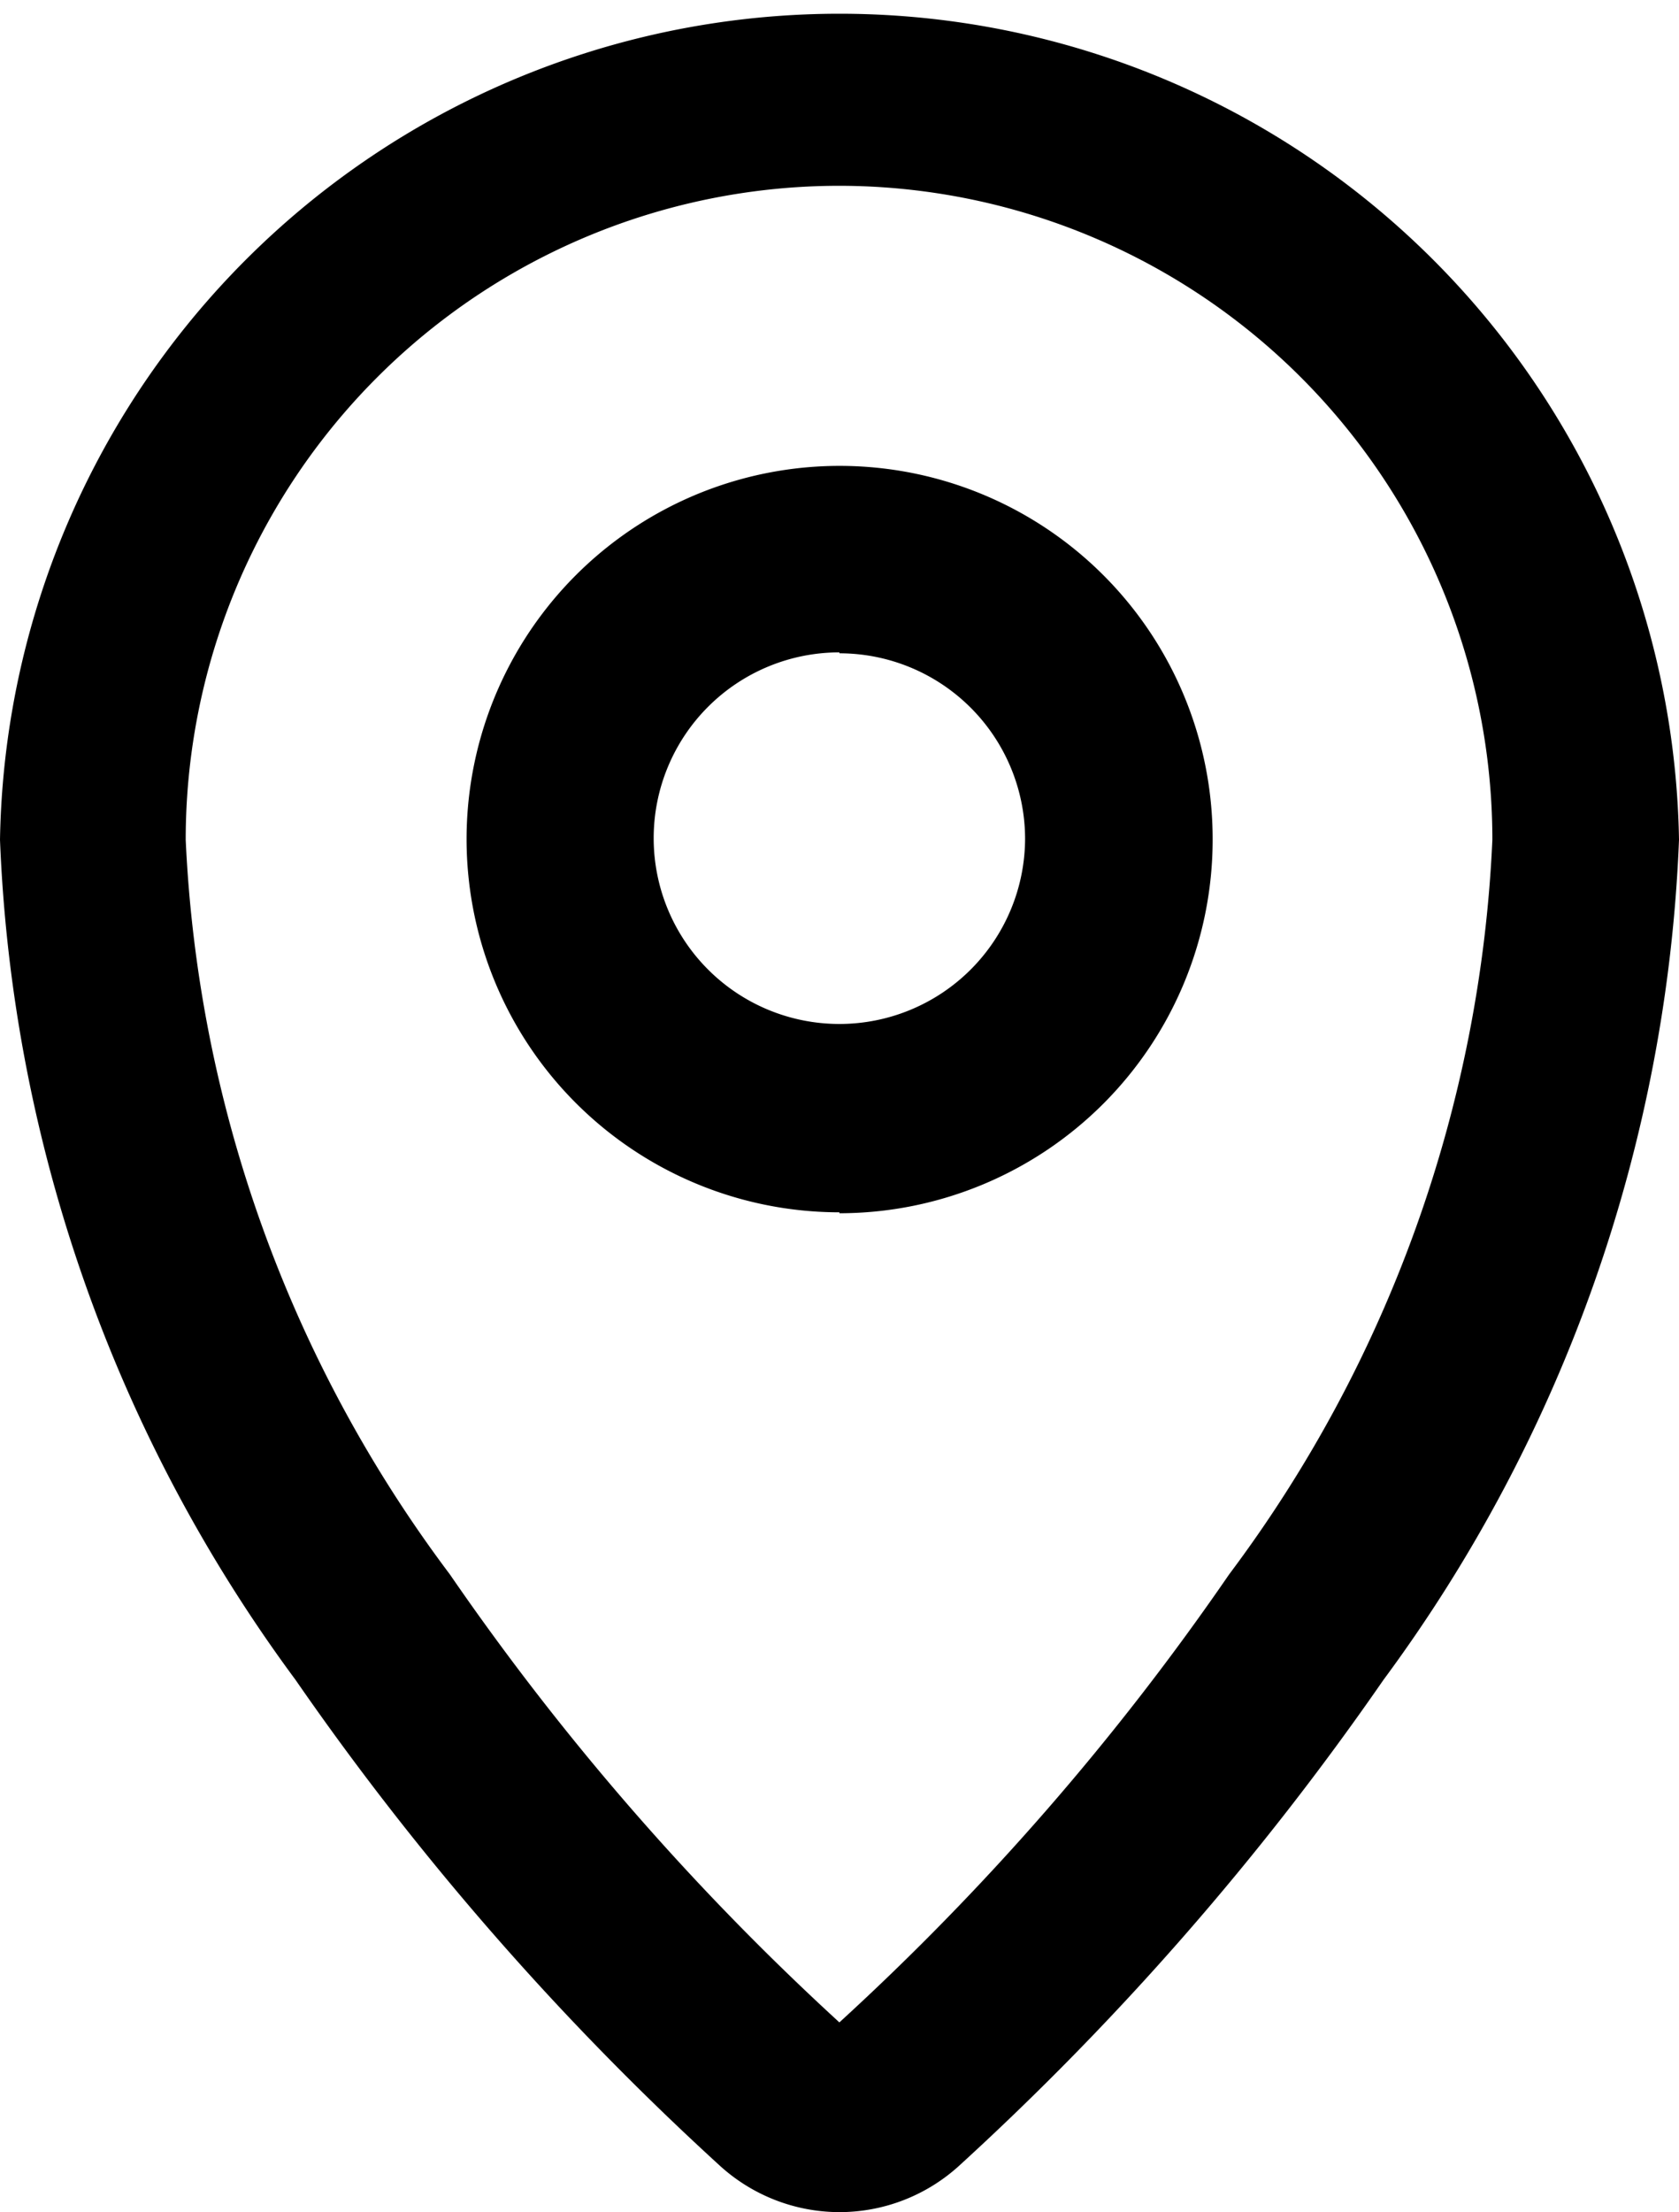 <svg xmlns="http://www.w3.org/2000/svg" width="7.233" height="9.525" viewBox="0 0 7.233 9.525">
  <g id="icon-" transform="translate(0 0)">
    <path id="Fill_1100" data-name="Fill 1100" d="M3.616,9.525a.767.767,0,0,1-.515-.2A12.335,12.335,0,0,1,1.273,7.233,6.51,6.51,0,0,1,0,3.616a3.617,3.617,0,0,1,7.233,0A6.514,6.514,0,0,1,5.96,7.233,12.34,12.34,0,0,1,4.131,9.326.766.766,0,0,1,3.616,9.525ZM3.616.8A2.816,2.816,0,0,0,.8,3.616,5.692,5.692,0,0,0,1.938,6.779,11.3,11.3,0,0,0,3.616,8.708,11.232,11.232,0,0,0,5.295,6.779,5.692,5.692,0,0,0,6.429,3.616,2.816,2.816,0,0,0,3.616.8Zm0,4.42A1.607,1.607,0,1,1,5.224,3.616,1.609,1.609,0,0,1,3.616,5.224Zm0-2.411a.8.8,0,1,0,.8.8A.8.8,0,0,0,3.616,2.813Z" transform="translate(0 0)"/>
  </g>
</svg>
